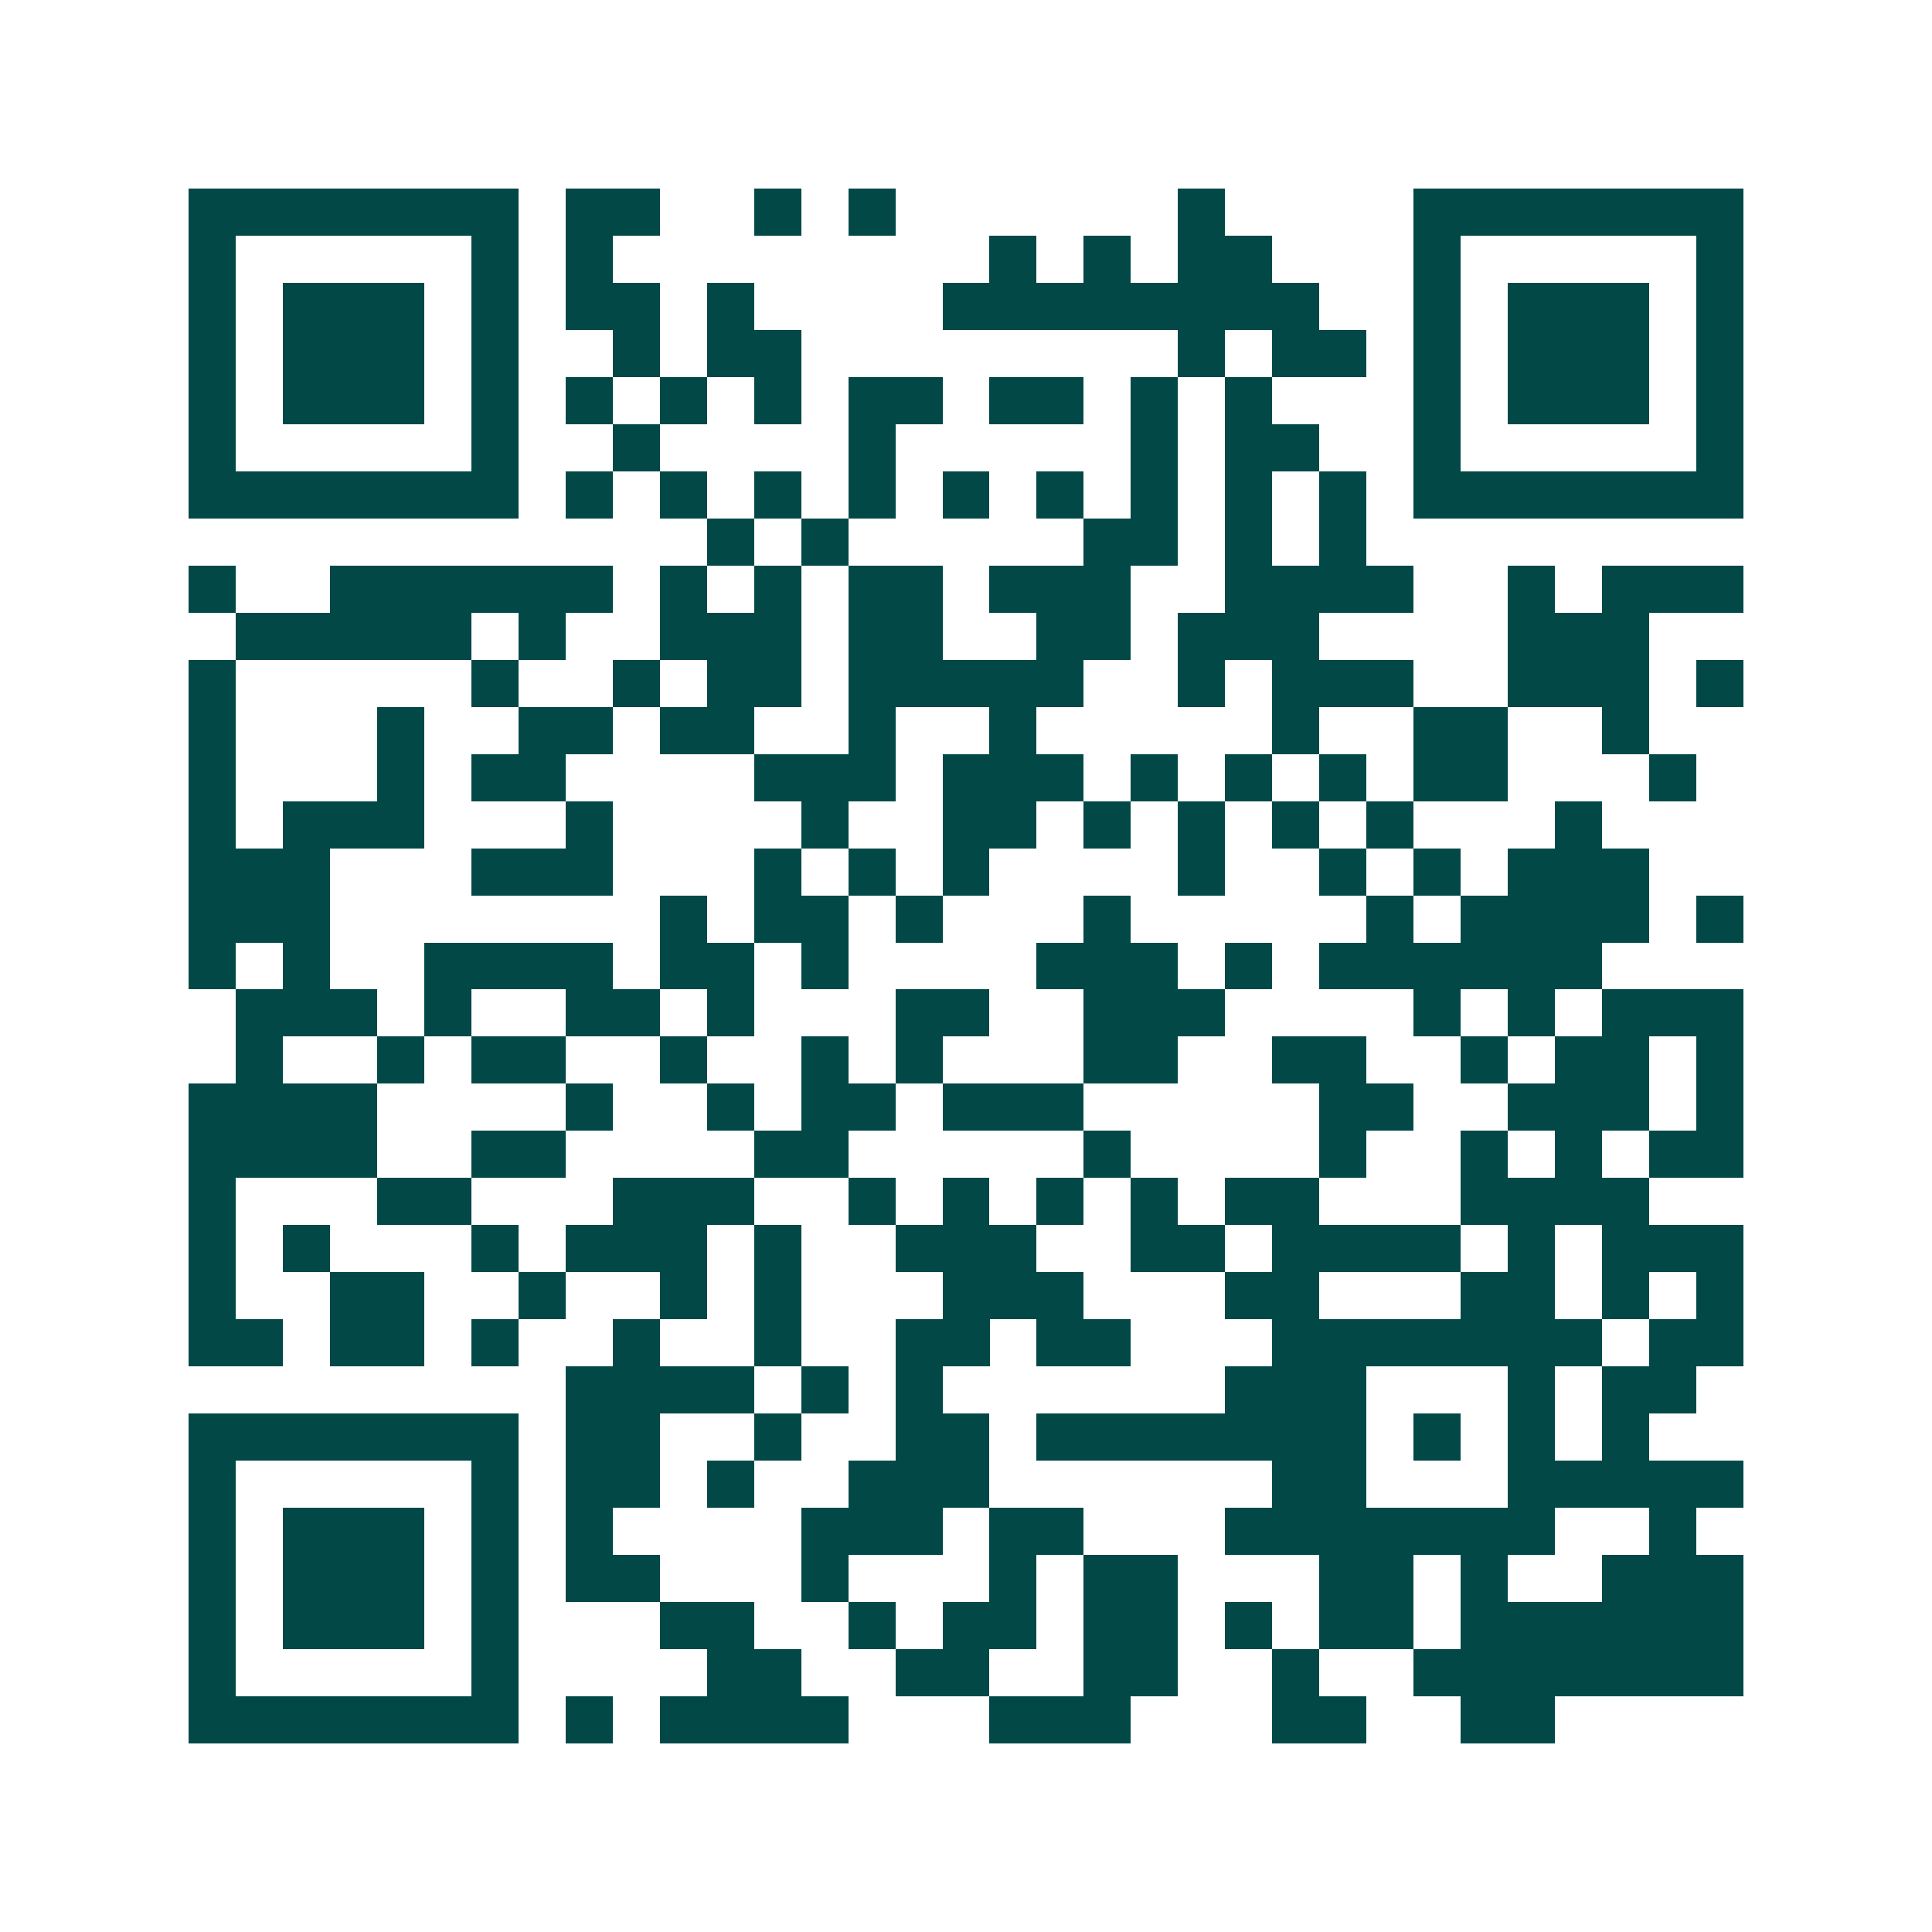 <svg xmlns="http://www.w3.org/2000/svg" width="200" height="200" viewBox="0 0 41 41" shape-rendering="crispEdges"><path fill="#ffffff" d="M0 0h41v41H0z"/><path stroke="#014847" d="M4 4.5h7m1 0h2m2 0h1m1 0h1m6 0h1m4 0h7M4 5.5h1m5 0h1m1 0h1m8 0h1m1 0h1m1 0h2m3 0h1m5 0h1M4 6.5h1m1 0h3m1 0h1m1 0h2m1 0h1m4 0h8m2 0h1m1 0h3m1 0h1M4 7.5h1m1 0h3m1 0h1m2 0h1m1 0h2m8 0h1m1 0h2m1 0h1m1 0h3m1 0h1M4 8.5h1m1 0h3m1 0h1m1 0h1m1 0h1m1 0h1m1 0h2m1 0h2m1 0h1m1 0h1m3 0h1m1 0h3m1 0h1M4 9.5h1m5 0h1m2 0h1m4 0h1m5 0h1m1 0h2m2 0h1m5 0h1M4 10.5h7m1 0h1m1 0h1m1 0h1m1 0h1m1 0h1m1 0h1m1 0h1m1 0h1m1 0h1m1 0h7M15 11.5h1m1 0h1m5 0h2m1 0h1m1 0h1M4 12.5h1m2 0h6m1 0h1m1 0h1m1 0h2m1 0h3m2 0h4m2 0h1m1 0h3M5 13.5h5m1 0h1m2 0h3m1 0h2m2 0h2m1 0h3m4 0h3M4 14.5h1m5 0h1m2 0h1m1 0h2m1 0h5m2 0h1m1 0h3m2 0h3m1 0h1M4 15.5h1m3 0h1m2 0h2m1 0h2m2 0h1m2 0h1m5 0h1m2 0h2m2 0h1M4 16.5h1m3 0h1m1 0h2m4 0h3m1 0h3m1 0h1m1 0h1m1 0h1m1 0h2m3 0h1M4 17.5h1m1 0h3m3 0h1m4 0h1m2 0h2m1 0h1m1 0h1m1 0h1m1 0h1m3 0h1M4 18.5h3m3 0h3m3 0h1m1 0h1m1 0h1m4 0h1m2 0h1m1 0h1m1 0h3M4 19.5h3m7 0h1m1 0h2m1 0h1m3 0h1m5 0h1m1 0h4m1 0h1M4 20.5h1m1 0h1m2 0h4m1 0h2m1 0h1m4 0h3m1 0h1m1 0h6M5 21.5h3m1 0h1m2 0h2m1 0h1m3 0h2m2 0h3m4 0h1m1 0h1m1 0h3M5 22.5h1m2 0h1m1 0h2m2 0h1m2 0h1m1 0h1m3 0h2m2 0h2m2 0h1m1 0h2m1 0h1M4 23.5h4m4 0h1m2 0h1m1 0h2m1 0h3m5 0h2m2 0h3m1 0h1M4 24.5h4m2 0h2m4 0h2m5 0h1m4 0h1m2 0h1m1 0h1m1 0h2M4 25.5h1m3 0h2m3 0h3m2 0h1m1 0h1m1 0h1m1 0h1m1 0h2m3 0h4M4 26.5h1m1 0h1m3 0h1m1 0h3m1 0h1m2 0h3m2 0h2m1 0h4m1 0h1m1 0h3M4 27.5h1m2 0h2m2 0h1m2 0h1m1 0h1m3 0h3m3 0h2m3 0h2m1 0h1m1 0h1M4 28.5h2m1 0h2m1 0h1m2 0h1m2 0h1m2 0h2m1 0h2m3 0h7m1 0h2M12 29.5h4m1 0h1m1 0h1m6 0h3m3 0h1m1 0h2M4 30.5h7m1 0h2m2 0h1m2 0h2m1 0h7m1 0h1m1 0h1m1 0h1M4 31.5h1m5 0h1m1 0h2m1 0h1m2 0h3m6 0h2m3 0h5M4 32.5h1m1 0h3m1 0h1m1 0h1m4 0h3m1 0h2m3 0h7m2 0h1M4 33.5h1m1 0h3m1 0h1m1 0h2m3 0h1m3 0h1m1 0h2m3 0h2m1 0h1m2 0h3M4 34.5h1m1 0h3m1 0h1m3 0h2m2 0h1m1 0h2m1 0h2m1 0h1m1 0h2m1 0h6M4 35.5h1m5 0h1m4 0h2m2 0h2m2 0h2m2 0h1m2 0h7M4 36.5h7m1 0h1m1 0h4m3 0h3m3 0h2m2 0h2"/></svg>

